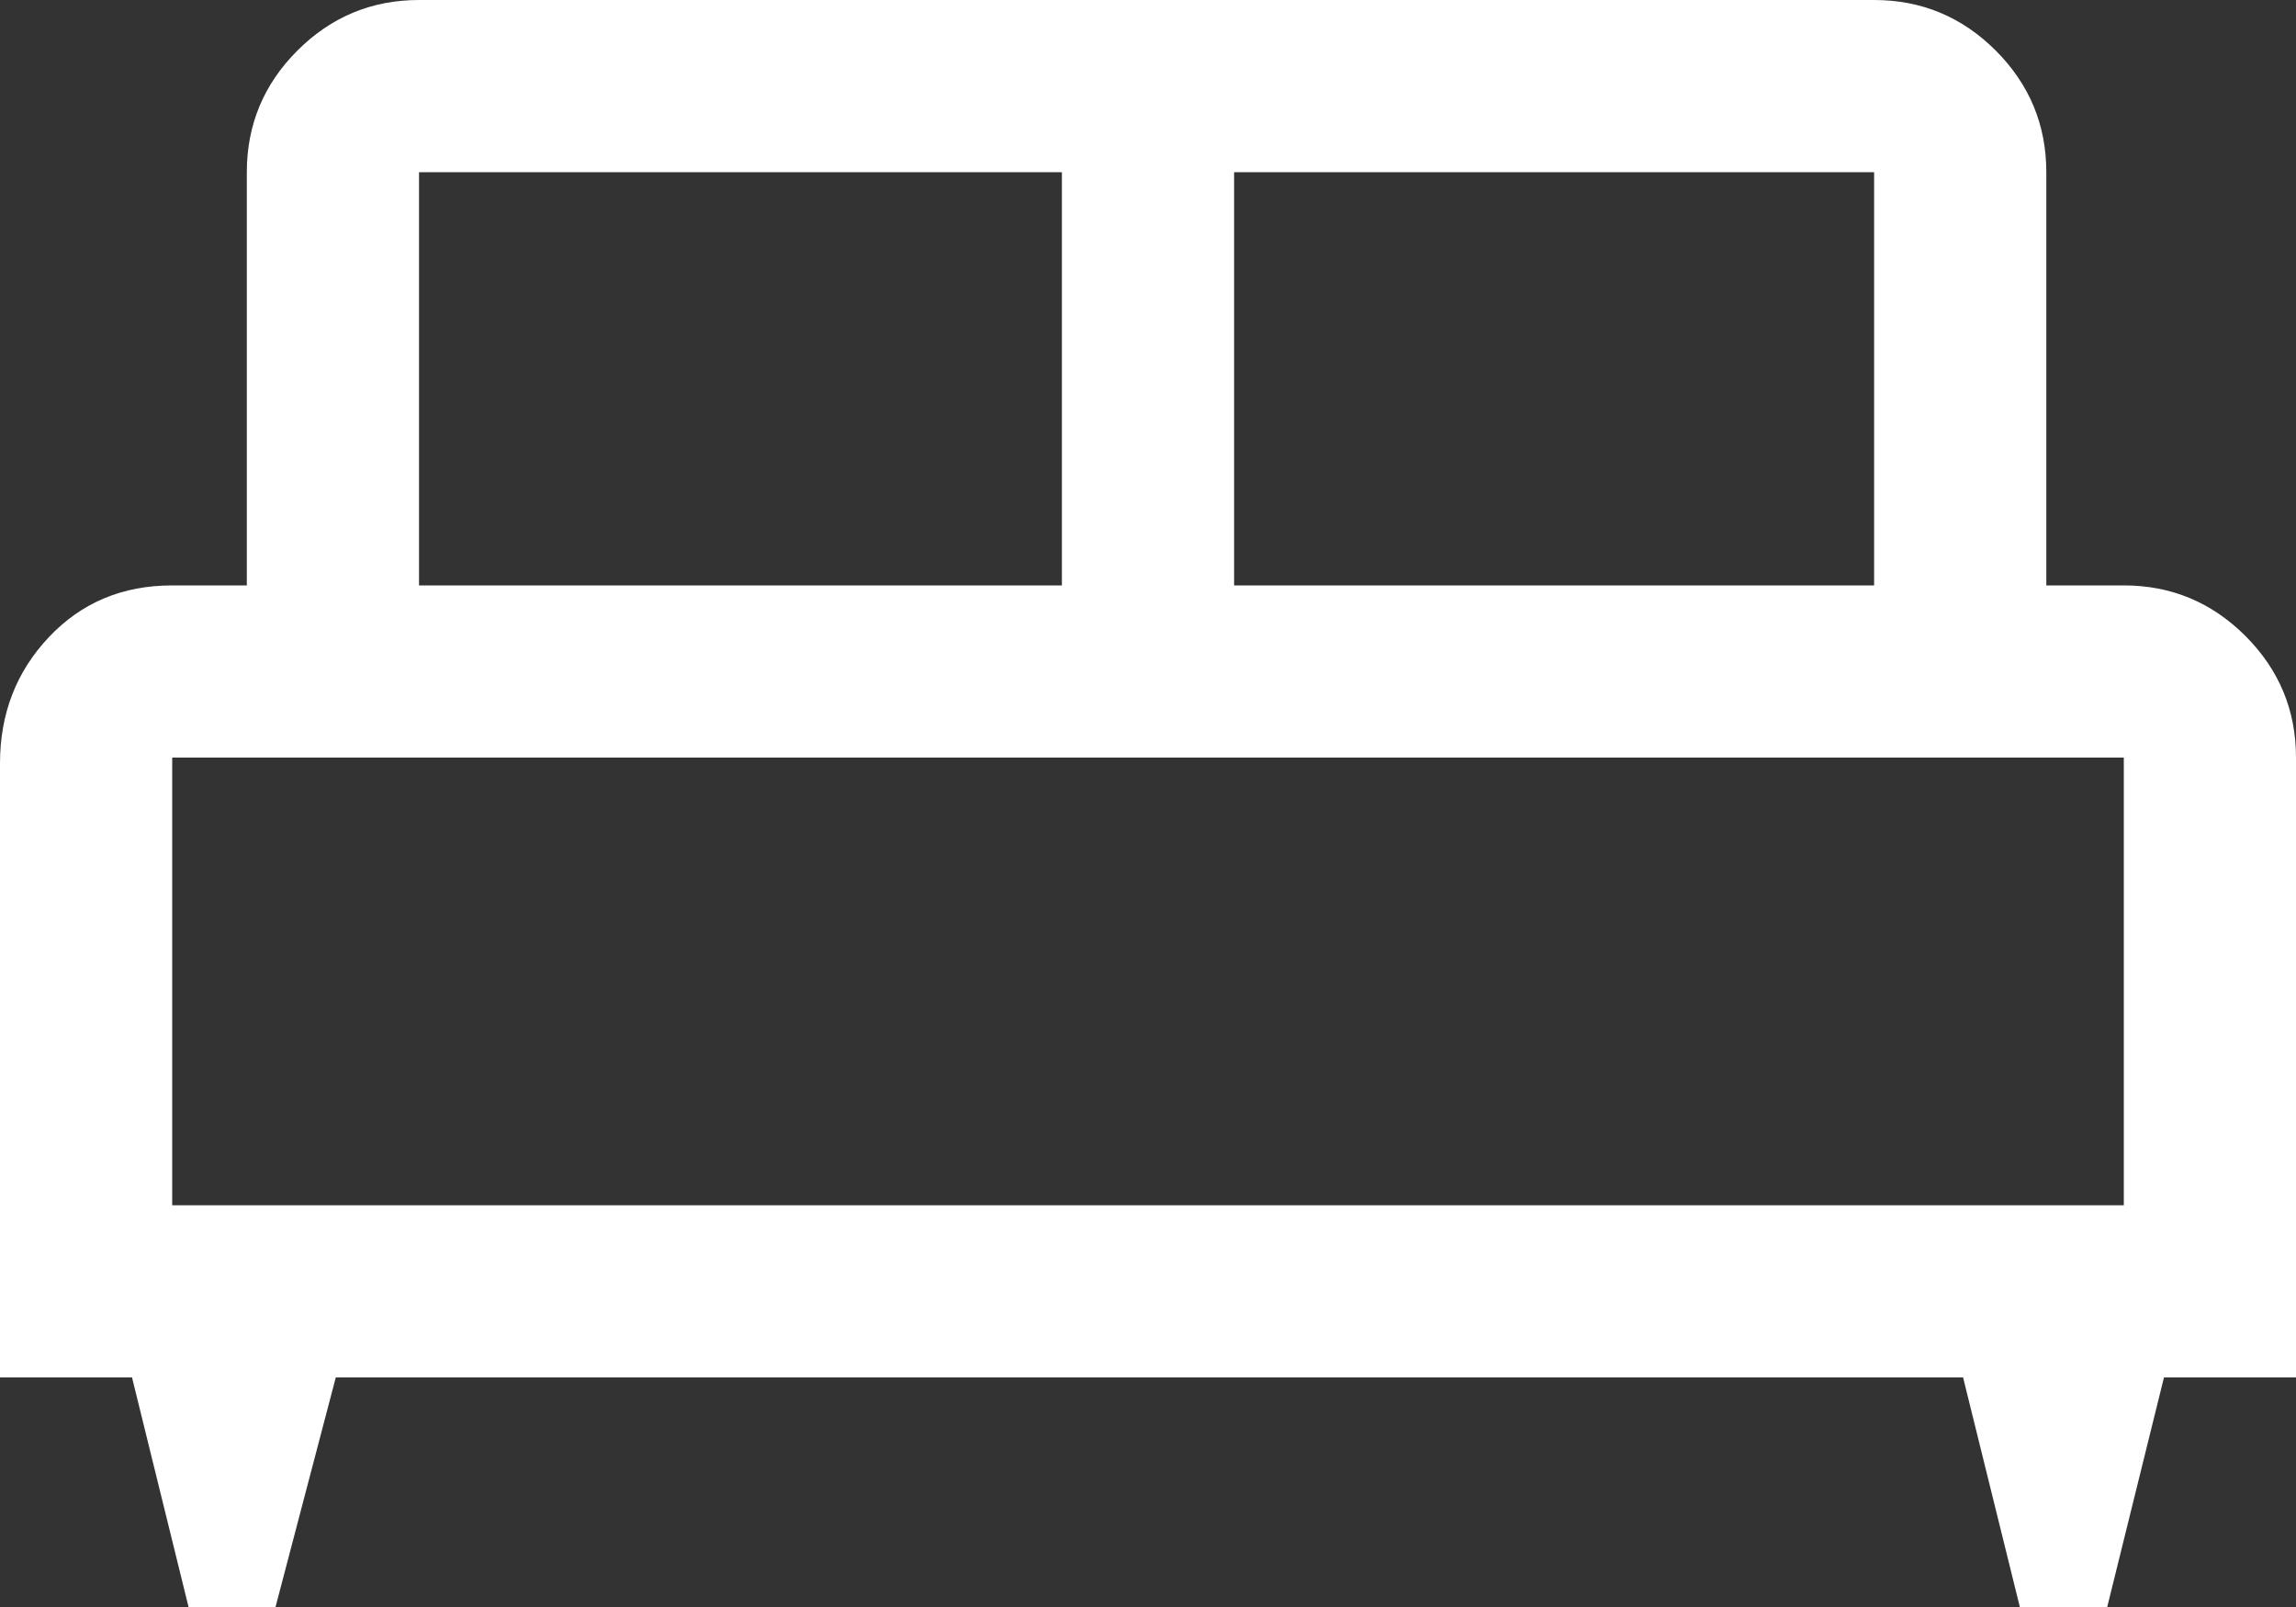 <svg width="40" height="28" viewBox="0 0 40 28" fill="none" xmlns="http://www.w3.org/2000/svg">
<rect x="0" y="0" width="40" height="28" fill="#333333" stroke="none"/>
<path d="M4.8 28H3.285L2.3 24H0V13.3C0 12.437 0.283 11.704 0.85 11.103C1.417 10.501 2.133 10.2 3 10.2H4.3V3C4.3 2.175 4.594 1.469 5.181 0.881C5.769 0.294 6.475 0 7.3 0H32.65C33.475 0 34.181 0.294 34.769 0.881C35.356 1.469 35.65 2.175 35.65 3V10.2H37C37.825 10.2 38.531 10.494 39.119 11.081C39.706 11.669 40 12.375 40 13.2V24H37.7L36.711 28H35.189L34.2 24H5.85L4.8 28ZM21.5 10.2H32.65V3H21.5V10.2ZM7.3 10.2H18.5V3H7.3V10.2ZM3 21H37V13.2H3V21Z" fill="white"></path>
</svg>